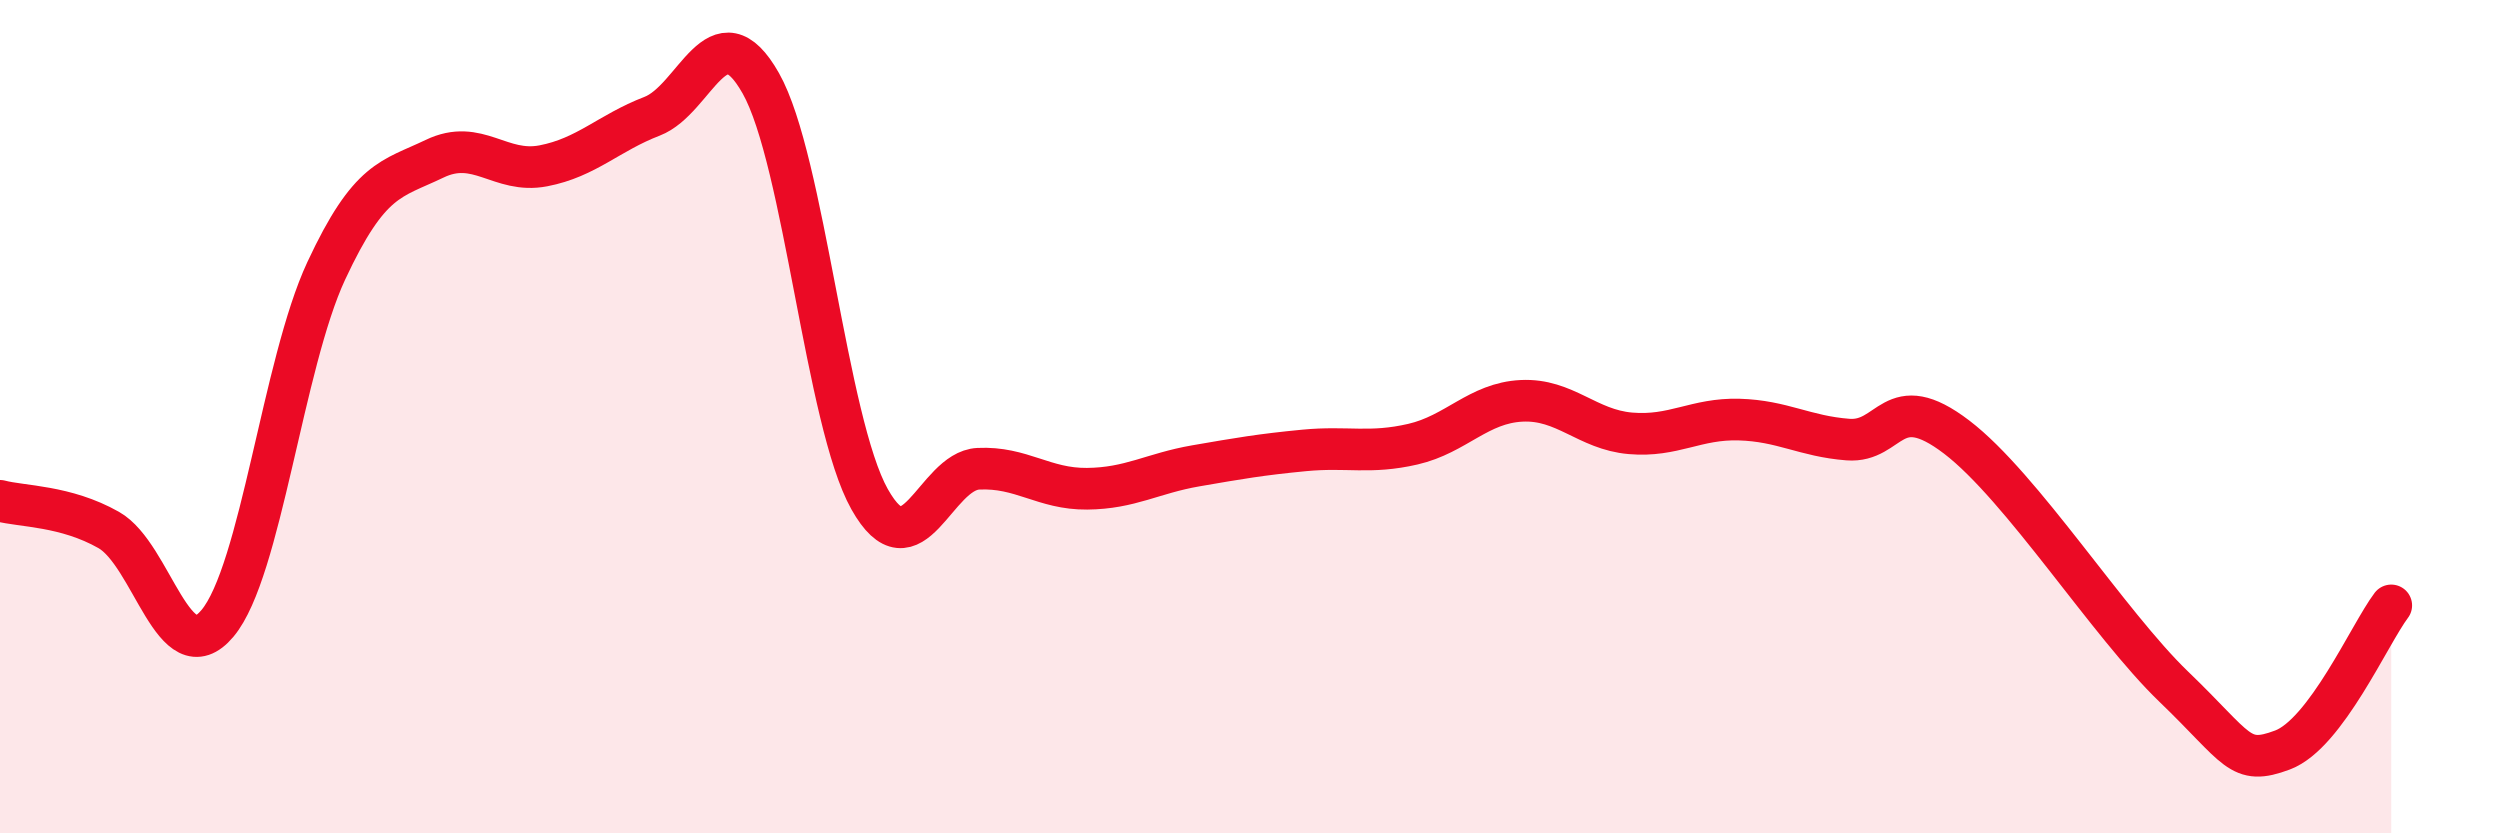 
    <svg width="60" height="20" viewBox="0 0 60 20" xmlns="http://www.w3.org/2000/svg">
      <path
        d="M 0,12.02 C 0.52,12.16 1.57,12.13 2.61,12.72 C 3.65,13.31 4.18,16.2 5.22,14.96 C 6.26,13.72 6.79,8.73 7.83,6.5 C 8.87,4.27 9.39,4.31 10.43,3.81 C 11.47,3.31 12,4.18 13.04,3.98 C 14.08,3.78 14.61,3.19 15.65,2.79 C 16.69,2.39 17.22,0.16 18.26,2 C 19.3,3.84 19.83,10.13 20.87,11.98 C 21.91,13.83 22.44,11.3 23.48,11.25 C 24.52,11.2 25.05,11.74 26.09,11.73 C 27.13,11.72 27.66,11.36 28.7,11.18 C 29.74,11 30.26,10.91 31.3,10.81 C 32.34,10.71 32.87,10.9 33.91,10.66 C 34.95,10.42 35.48,9.67 36.52,9.62 C 37.56,9.57 38.09,10.31 39.13,10.4 C 40.17,10.49 40.7,10.04 41.74,10.07 C 42.78,10.1 43.31,10.47 44.35,10.55 C 45.39,10.63 45.4,9.3 46.96,10.49 C 48.52,11.68 50.61,14.98 52.17,16.48 C 53.73,17.98 53.74,18.39 54.78,18 C 55.82,17.61 56.87,15.22 57.39,14.53L57.39 20L0 20Z"
        fill="#EB0A25"
        opacity="0.1"
        stroke-linecap="round"
        stroke-linejoin="round"
      />
      <path
        d="M 0,12.02 C 0.52,12.16 1.57,12.13 2.61,12.72 C 3.65,13.31 4.18,16.2 5.22,14.96 C 6.26,13.72 6.79,8.73 7.83,6.5 C 8.87,4.27 9.39,4.31 10.43,3.81 C 11.47,3.31 12,4.18 13.04,3.98 C 14.08,3.78 14.61,3.19 15.65,2.79 C 16.69,2.39 17.22,0.16 18.26,2 C 19.3,3.84 19.83,10.13 20.87,11.98 C 21.91,13.83 22.44,11.3 23.48,11.25 C 24.52,11.2 25.05,11.74 26.09,11.73 C 27.13,11.72 27.66,11.36 28.7,11.18 C 29.74,11 30.26,10.91 31.3,10.81 C 32.34,10.71 32.87,10.9 33.91,10.66 C 34.95,10.42 35.48,9.67 36.52,9.62 C 37.56,9.57 38.09,10.31 39.13,10.4 C 40.17,10.49 40.7,10.04 41.74,10.07 C 42.78,10.1 43.31,10.47 44.35,10.55 C 45.39,10.63 45.4,9.3 46.96,10.49 C 48.52,11.68 50.61,14.98 52.17,16.48 C 53.73,17.98 53.74,18.39 54.78,18 C 55.82,17.61 56.87,15.22 57.39,14.53"
        stroke="#EB0A25"
        stroke-width="1"
        fill="none"
        stroke-linecap="round"
        stroke-linejoin="round"
      />
    </svg>
  